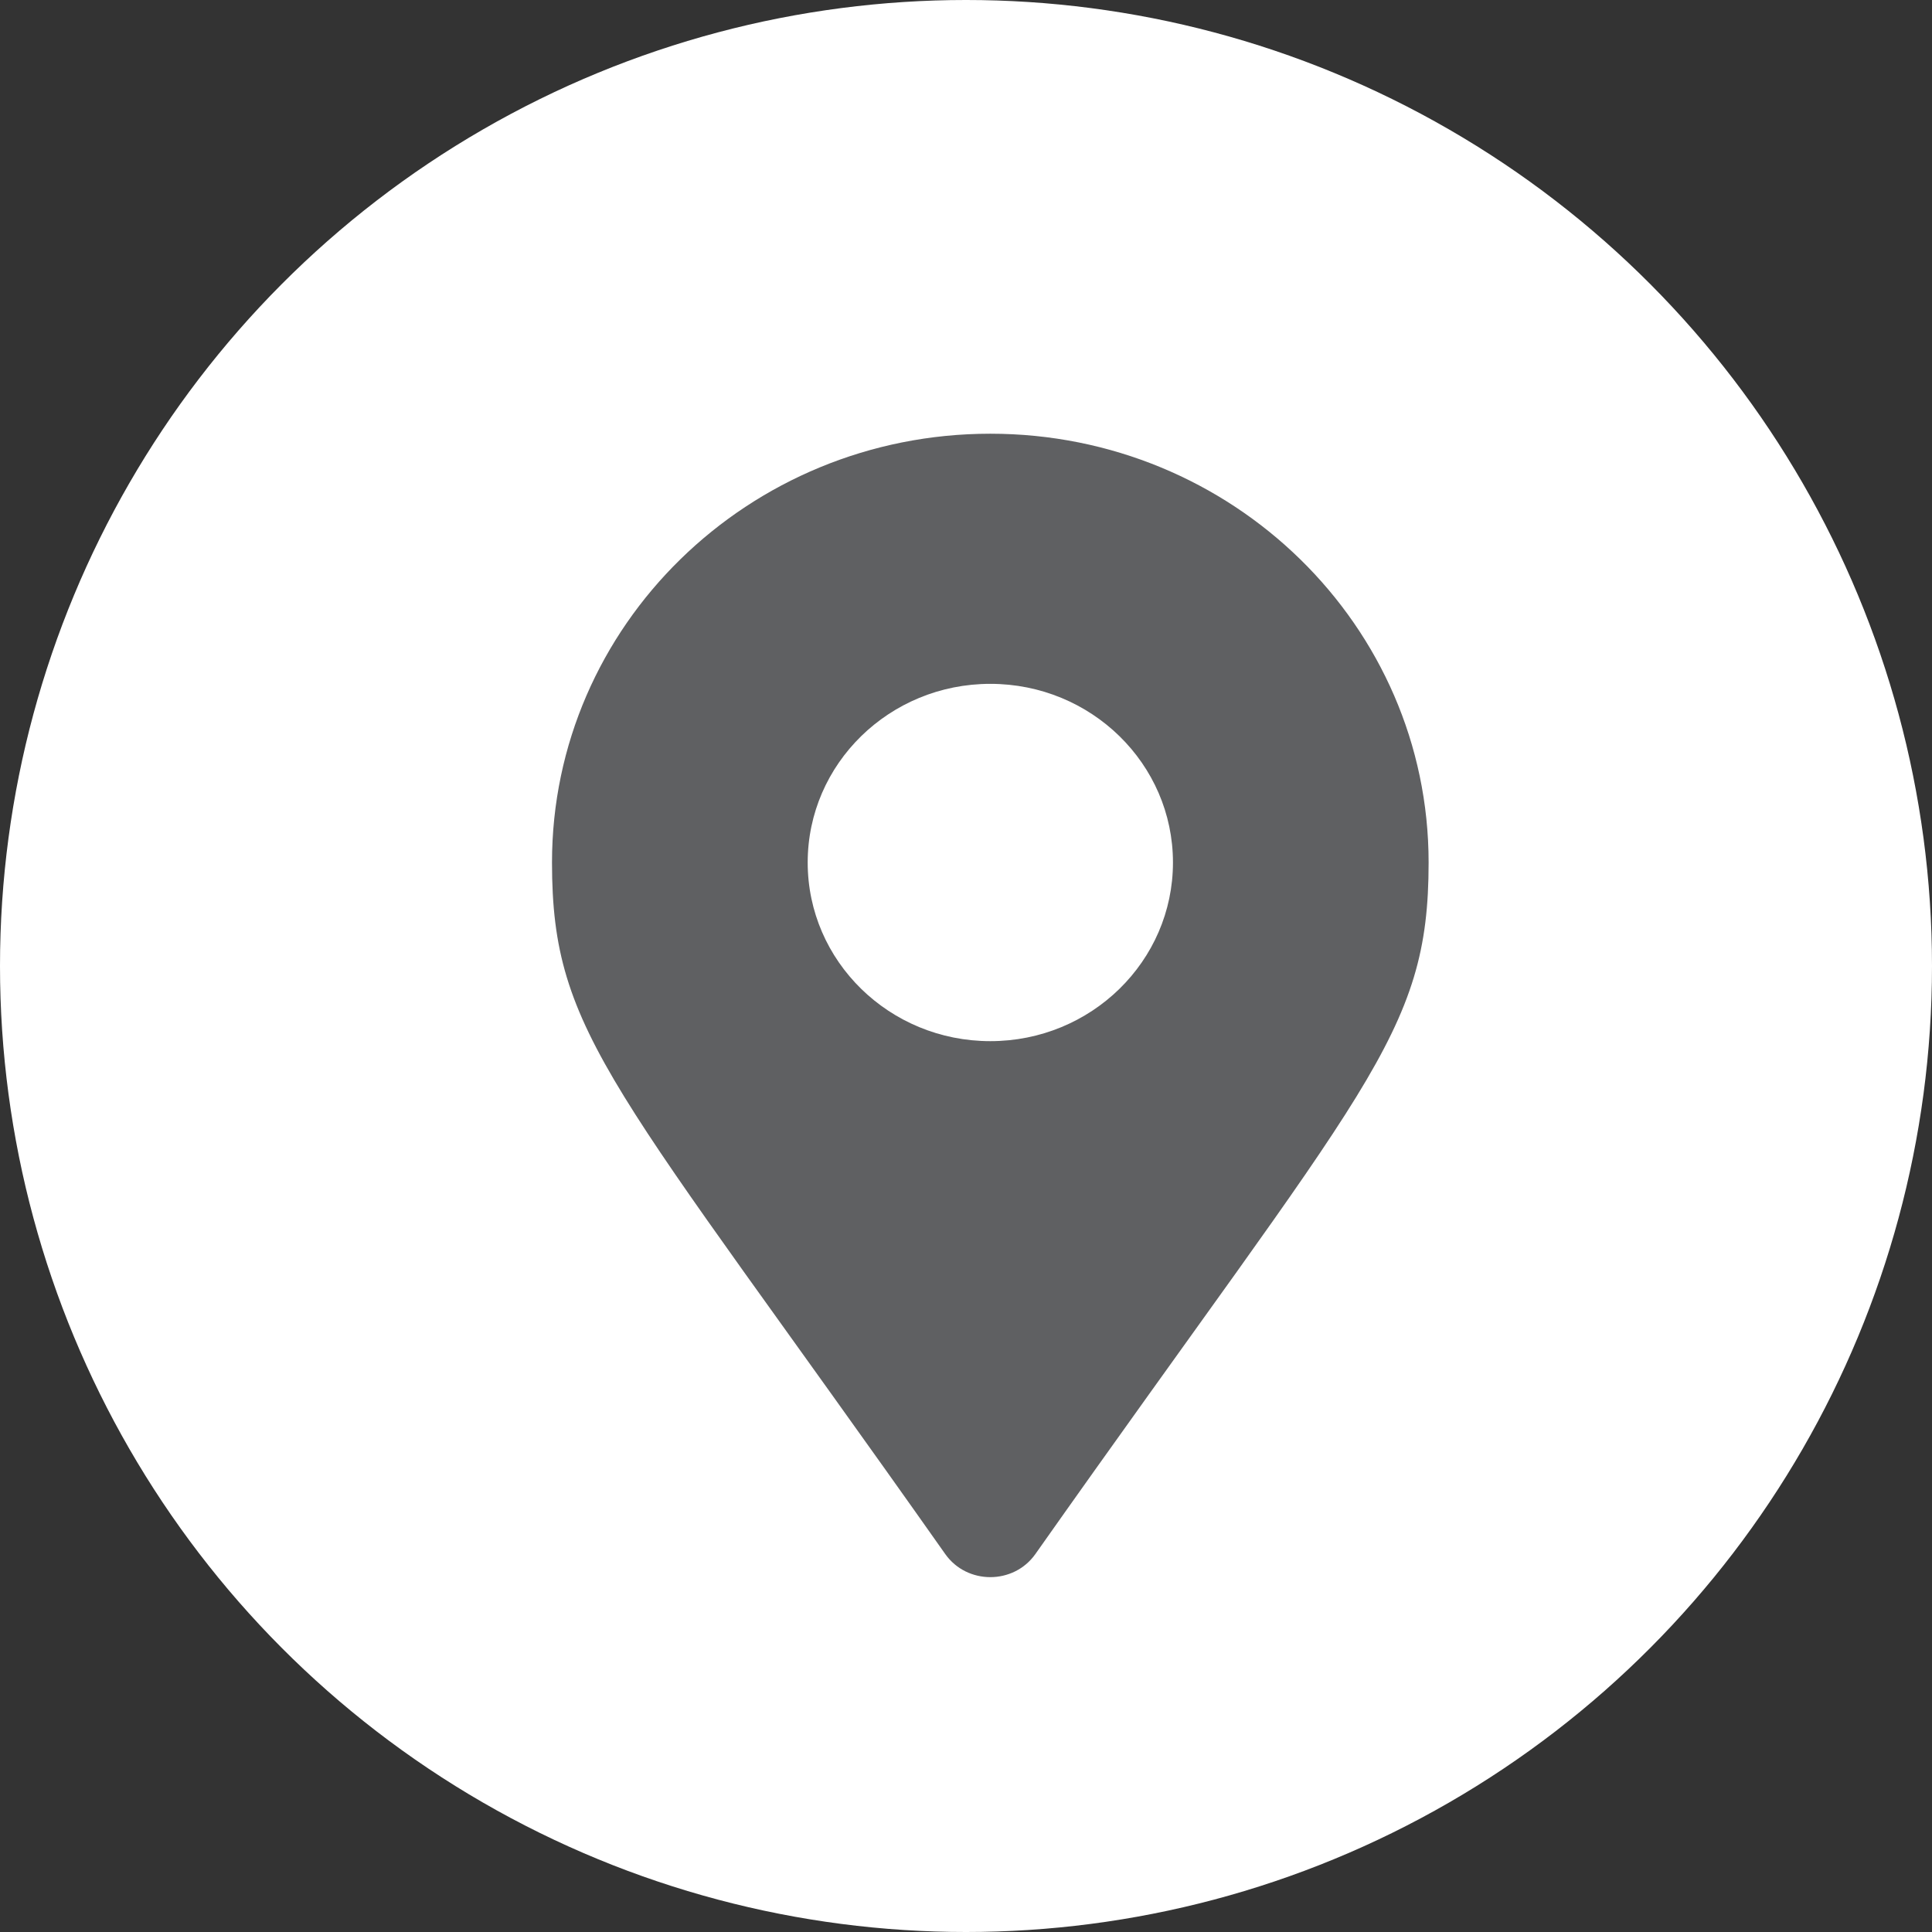 <svg width="49" height="49" viewBox="0 0 49 49" fill="none" xmlns="http://www.w3.org/2000/svg">
<rect x="0" y="0" width="49" height="49" fill="#333333" stroke="none"/>
<circle cx="24.5" cy="24.5" r="24.5" fill="white"/>
<path d="M23.974 39.415C15.562 27.484 14 26.26 14 21.875C14 15.869 18.977 11 25.117 11C31.256 11 36.233 15.869 36.233 21.875C36.233 26.26 34.672 27.484 26.259 39.415C25.707 40.195 24.526 40.195 23.974 39.415ZM25.117 26.406C27.675 26.406 29.749 24.378 29.749 21.875C29.749 19.372 27.675 17.344 25.117 17.344C22.558 17.344 20.485 19.372 20.485 21.875C20.485 24.378 22.558 26.406 25.117 26.406Z" fill="#5F6062"/>
</svg>
